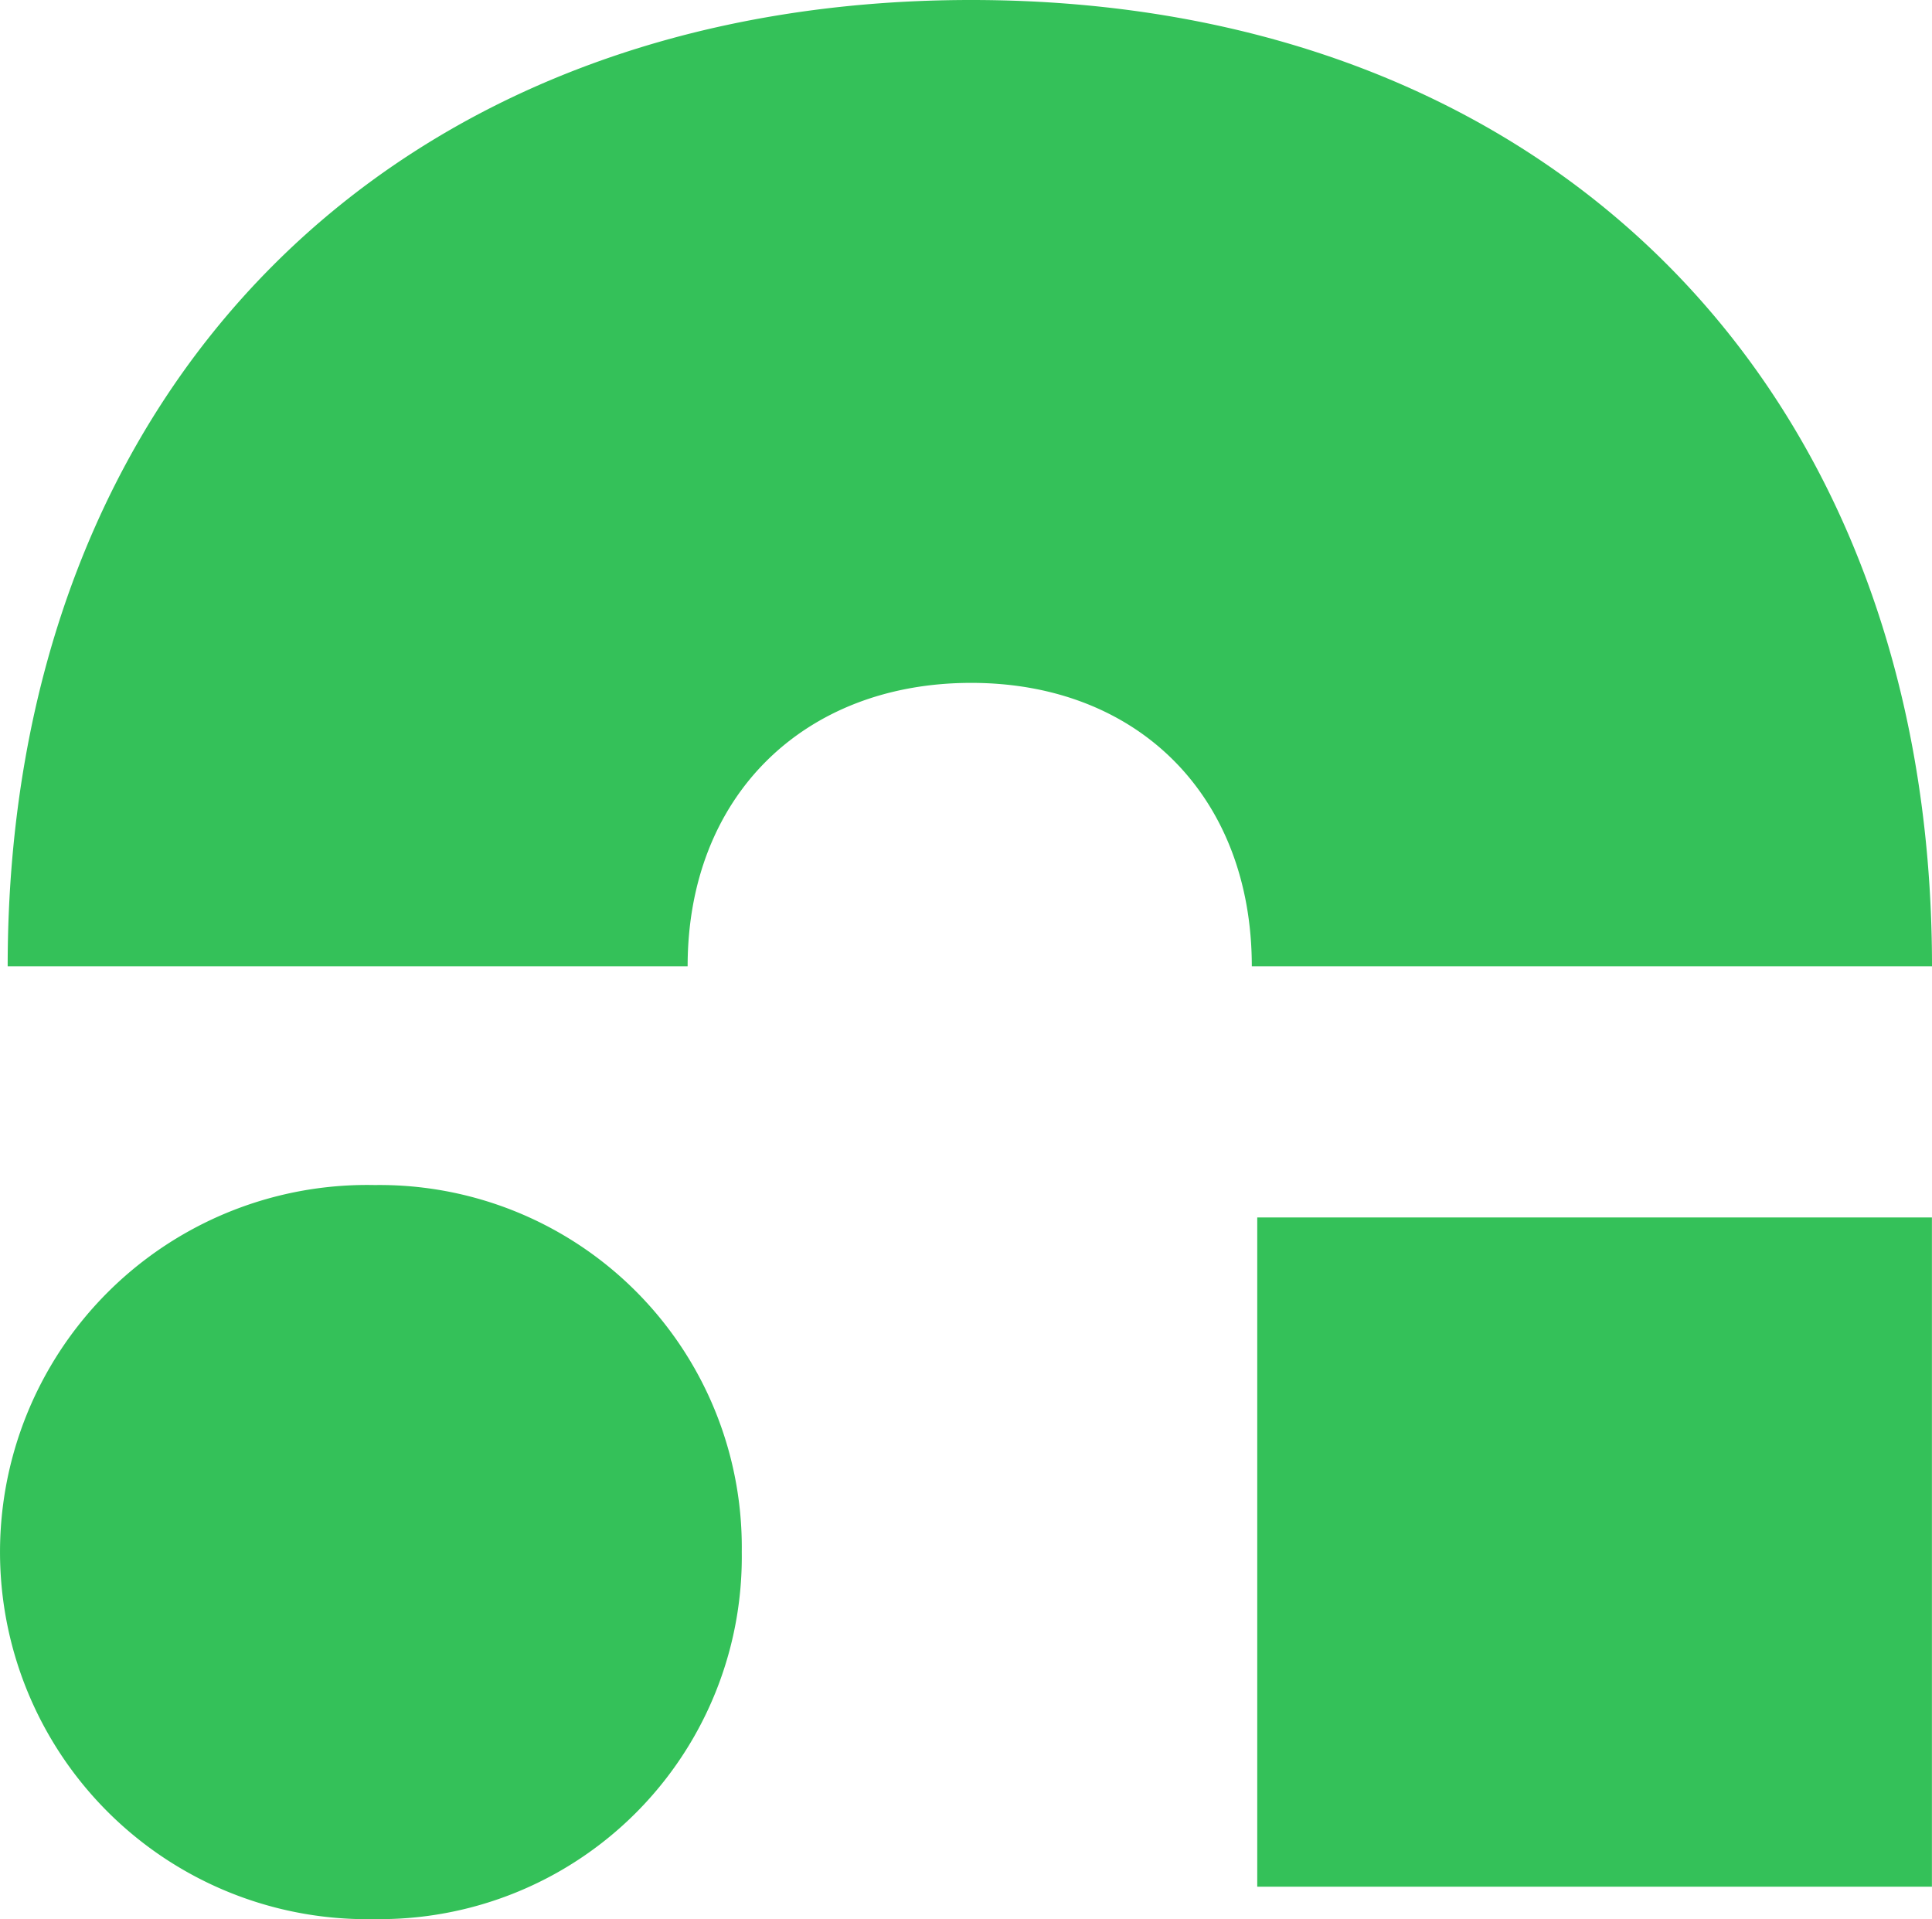 <svg xmlns="http://www.w3.org/2000/svg" width="24.163" height="24.001" fill="none"><path fill="#34c159" d="M24.163 12.085h-8.507c0-2.12-1.417-3.545-3.51-3.545S8.6 9.957 8.6 12.085H.096C.096 4.828 4.924 0 12.146 0s12.017 4.828 12.017 12.085m-.001 3.14h-8.438v8.37h8.438zM9.277 19.408A4.53 4.53 0 0 1 4.687 24a4.591 4.591 0 1 1 0-9.18 4.53 4.53 0 0 1 4.59 4.588"/></svg>